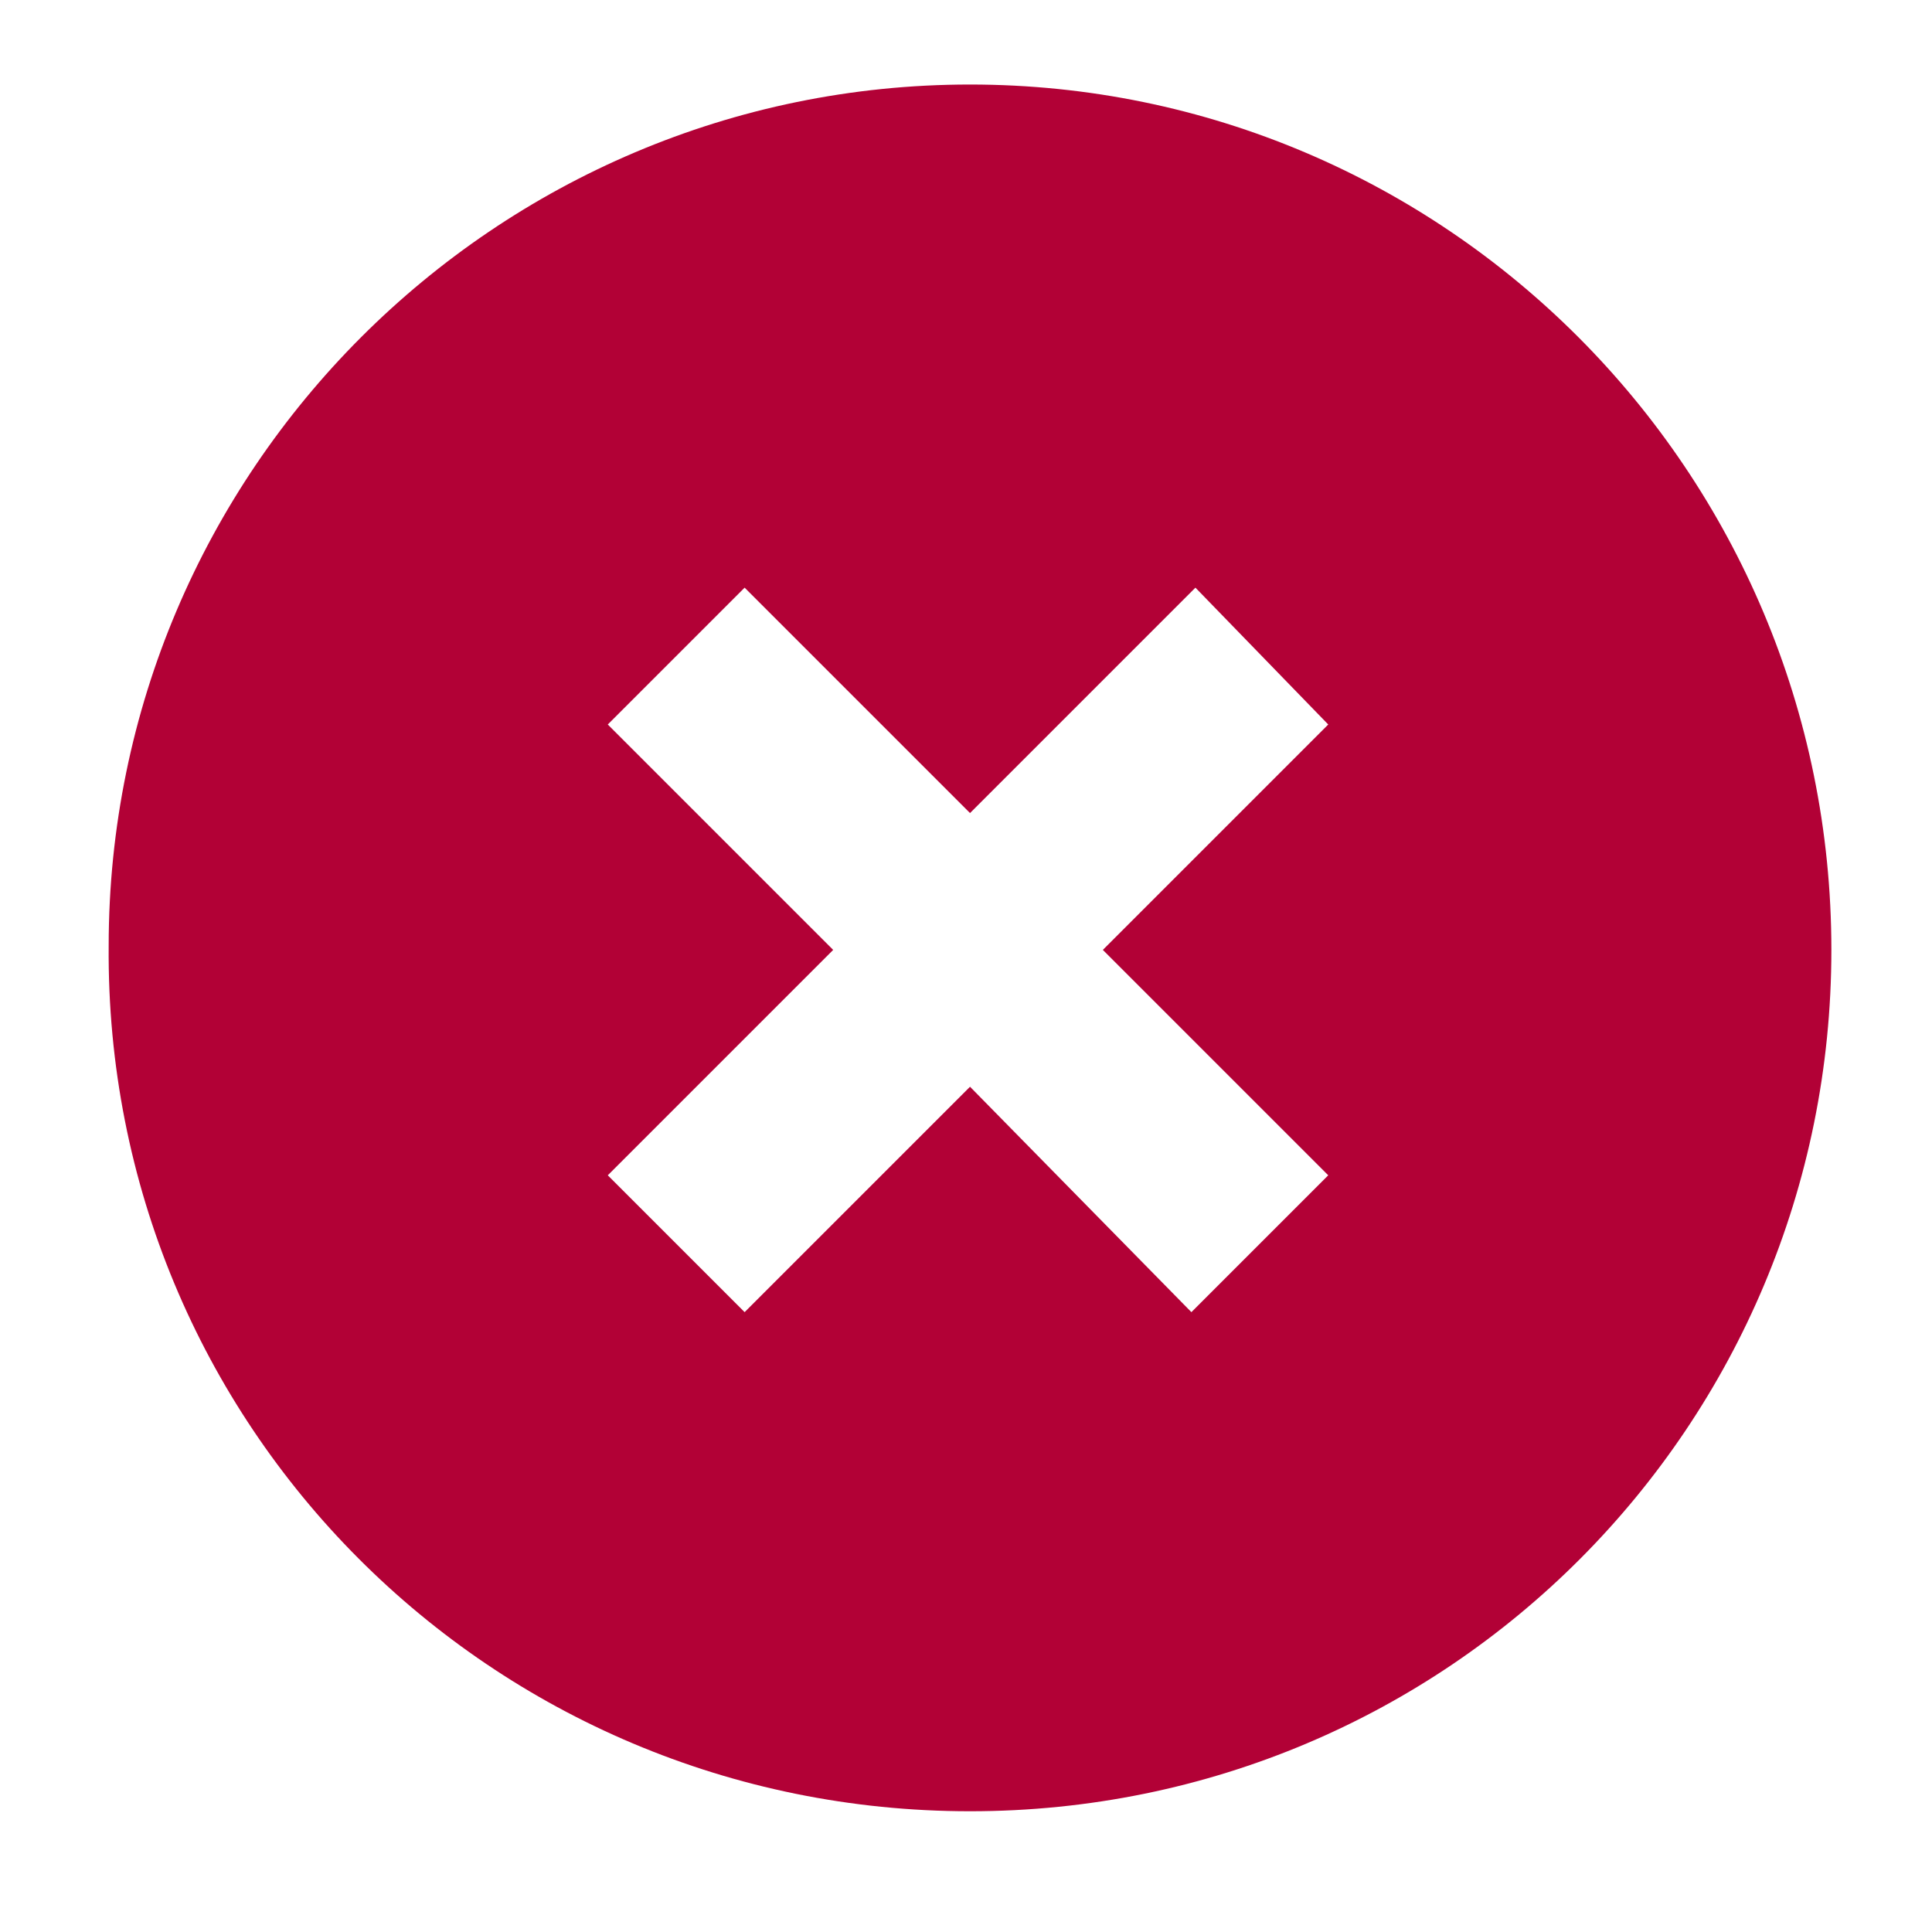 <?xml version="1.0" encoding="utf-8"?>
<!-- Generator: Adobe Illustrator 27.1.1, SVG Export Plug-In . SVG Version: 6.00 Build 0)  -->
<svg version="1.1" id="Layer_1" xmlns="http://www.w3.org/2000/svg" xmlns:xlink="http://www.w3.org/1999/xlink" x="0px" y="0px"
	 viewBox="0 0 48 48" style="enable-background:new 0 0 48 48;" xml:space="preserve">
<style type="text/css">
	.st0{fill:#B20136;}
</style>
<g>
	<path class="st0" d="M24.1,2.1c-11.8,0-21.4,9.6-21.4,21.4C2.6,35.4,12.2,45,24.1,45s21.4-9.6,21.4-21.4
		C45.5,11.7,35.9,2.1,24.1,2.1z M33,29.2l-3.4,3.4L24.1,27l-5.6,5.6l-3.4-3.4l5.6-5.6L15.1,18l3.4-3.4l5.6,5.6l5.6-5.6L33,18
		l-5.6,5.6L33,29.2z"/>
</g>
</svg>

